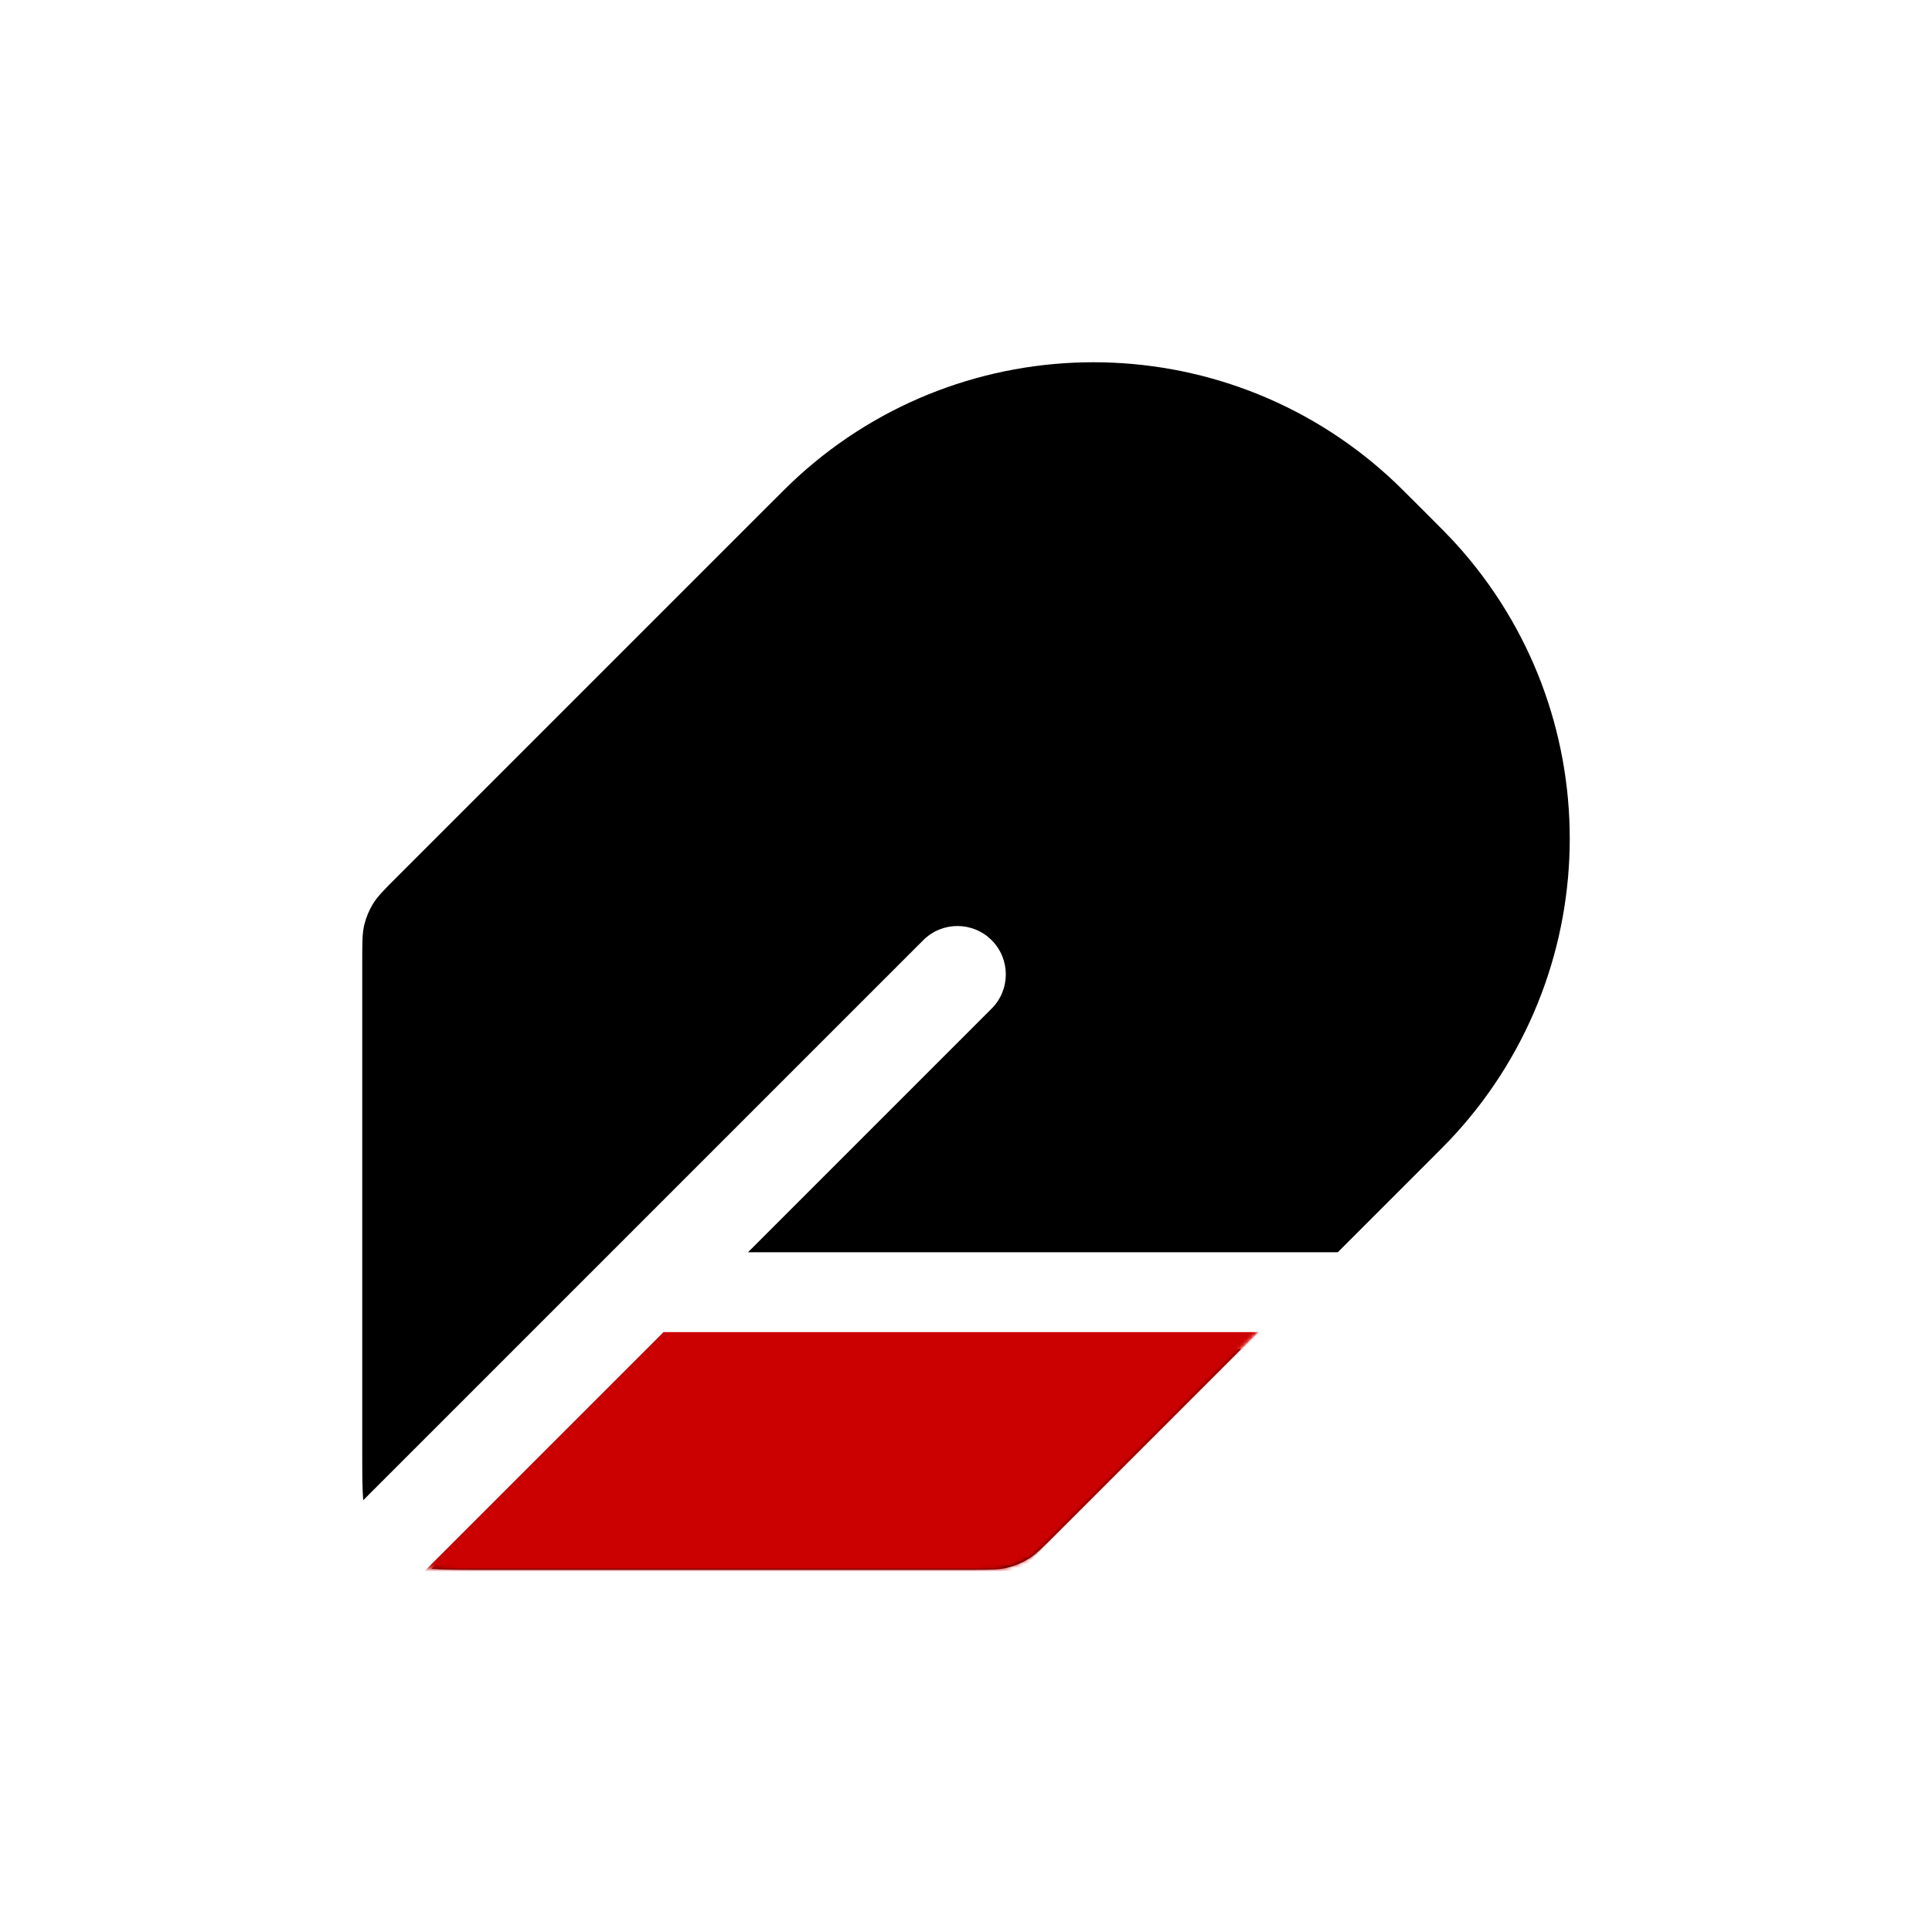 <svg width="512" height="512" viewBox="0 0 512 512" fill="none" xmlns="http://www.w3.org/2000/svg">
<path fill-rule="evenodd" clip-rule="evenodd" d="M96.535 245.113C96 247.343 96 249.712 96 254.452V384.997C96 390.341 96 394.369 96.252 397.576L244.669 249.16C249.675 244.154 257.791 244.154 262.796 249.159C267.802 254.165 267.802 262.281 262.796 267.287L198.233 331.851H354.539L376.961 309.428C381.592 304.798 383.907 302.483 385.77 300.433C426.077 256.091 426.077 188.376 385.77 144.034C383.907 141.984 381.592 139.669 376.961 135.039C372.331 130.408 370.016 128.093 367.966 126.23C323.624 85.923 255.909 85.923 211.567 126.23C209.517 128.093 207.202 130.408 202.572 135.038L202.572 135.038L105.08 232.53C101.729 235.881 100.054 237.556 98.855 239.512C97.793 241.246 97.01 243.136 96.535 245.113ZM328.903 357.486H172.597L114.342 415.741C117.562 416 121.613 416 127.003 416H257.548C262.287 416 264.657 416 266.887 415.465C268.864 414.99 270.754 414.207 272.488 413.145C274.443 411.946 276.119 410.271 279.47 406.92L279.47 406.919L328.903 357.486Z" fill="black"/>
<mask id="mask0_310_2" style="mask-type:alpha" maskUnits="userSpaceOnUse" x="96" y="96" width="320" height="320">
<path d="M96 254.452C96 249.712 96 247.343 96.535 245.113C97.01 243.136 97.793 241.246 98.855 239.512C100.054 237.556 101.729 235.881 105.08 232.53L202.572 135.038C207.202 130.408 209.517 128.093 211.567 126.23C255.909 85.923 323.624 85.923 367.966 126.23C370.016 128.093 372.331 130.408 376.961 135.038C381.592 139.669 383.907 141.984 385.77 144.034C426.077 188.376 426.077 256.091 385.77 300.433C383.907 302.483 381.592 304.798 376.961 309.428L279.47 406.919C276.119 410.271 274.443 411.946 272.488 413.145C270.754 414.207 268.864 414.99 266.887 415.465C264.657 416 262.287 416 257.548 416H127.003C116.151 416 110.725 416 106.58 413.888C102.934 412.03 99.97 409.066 98.112 405.42C96 401.275 96 395.849 96 384.997V254.452Z" fill="black"/>
</mask>
<g mask="url(#mask0_310_2)">
<path d="M333.565 353.027H175.823L109.864 418.986H267.605L333.565 353.027Z" fill="#CB0000"/>
</g>
</svg>
